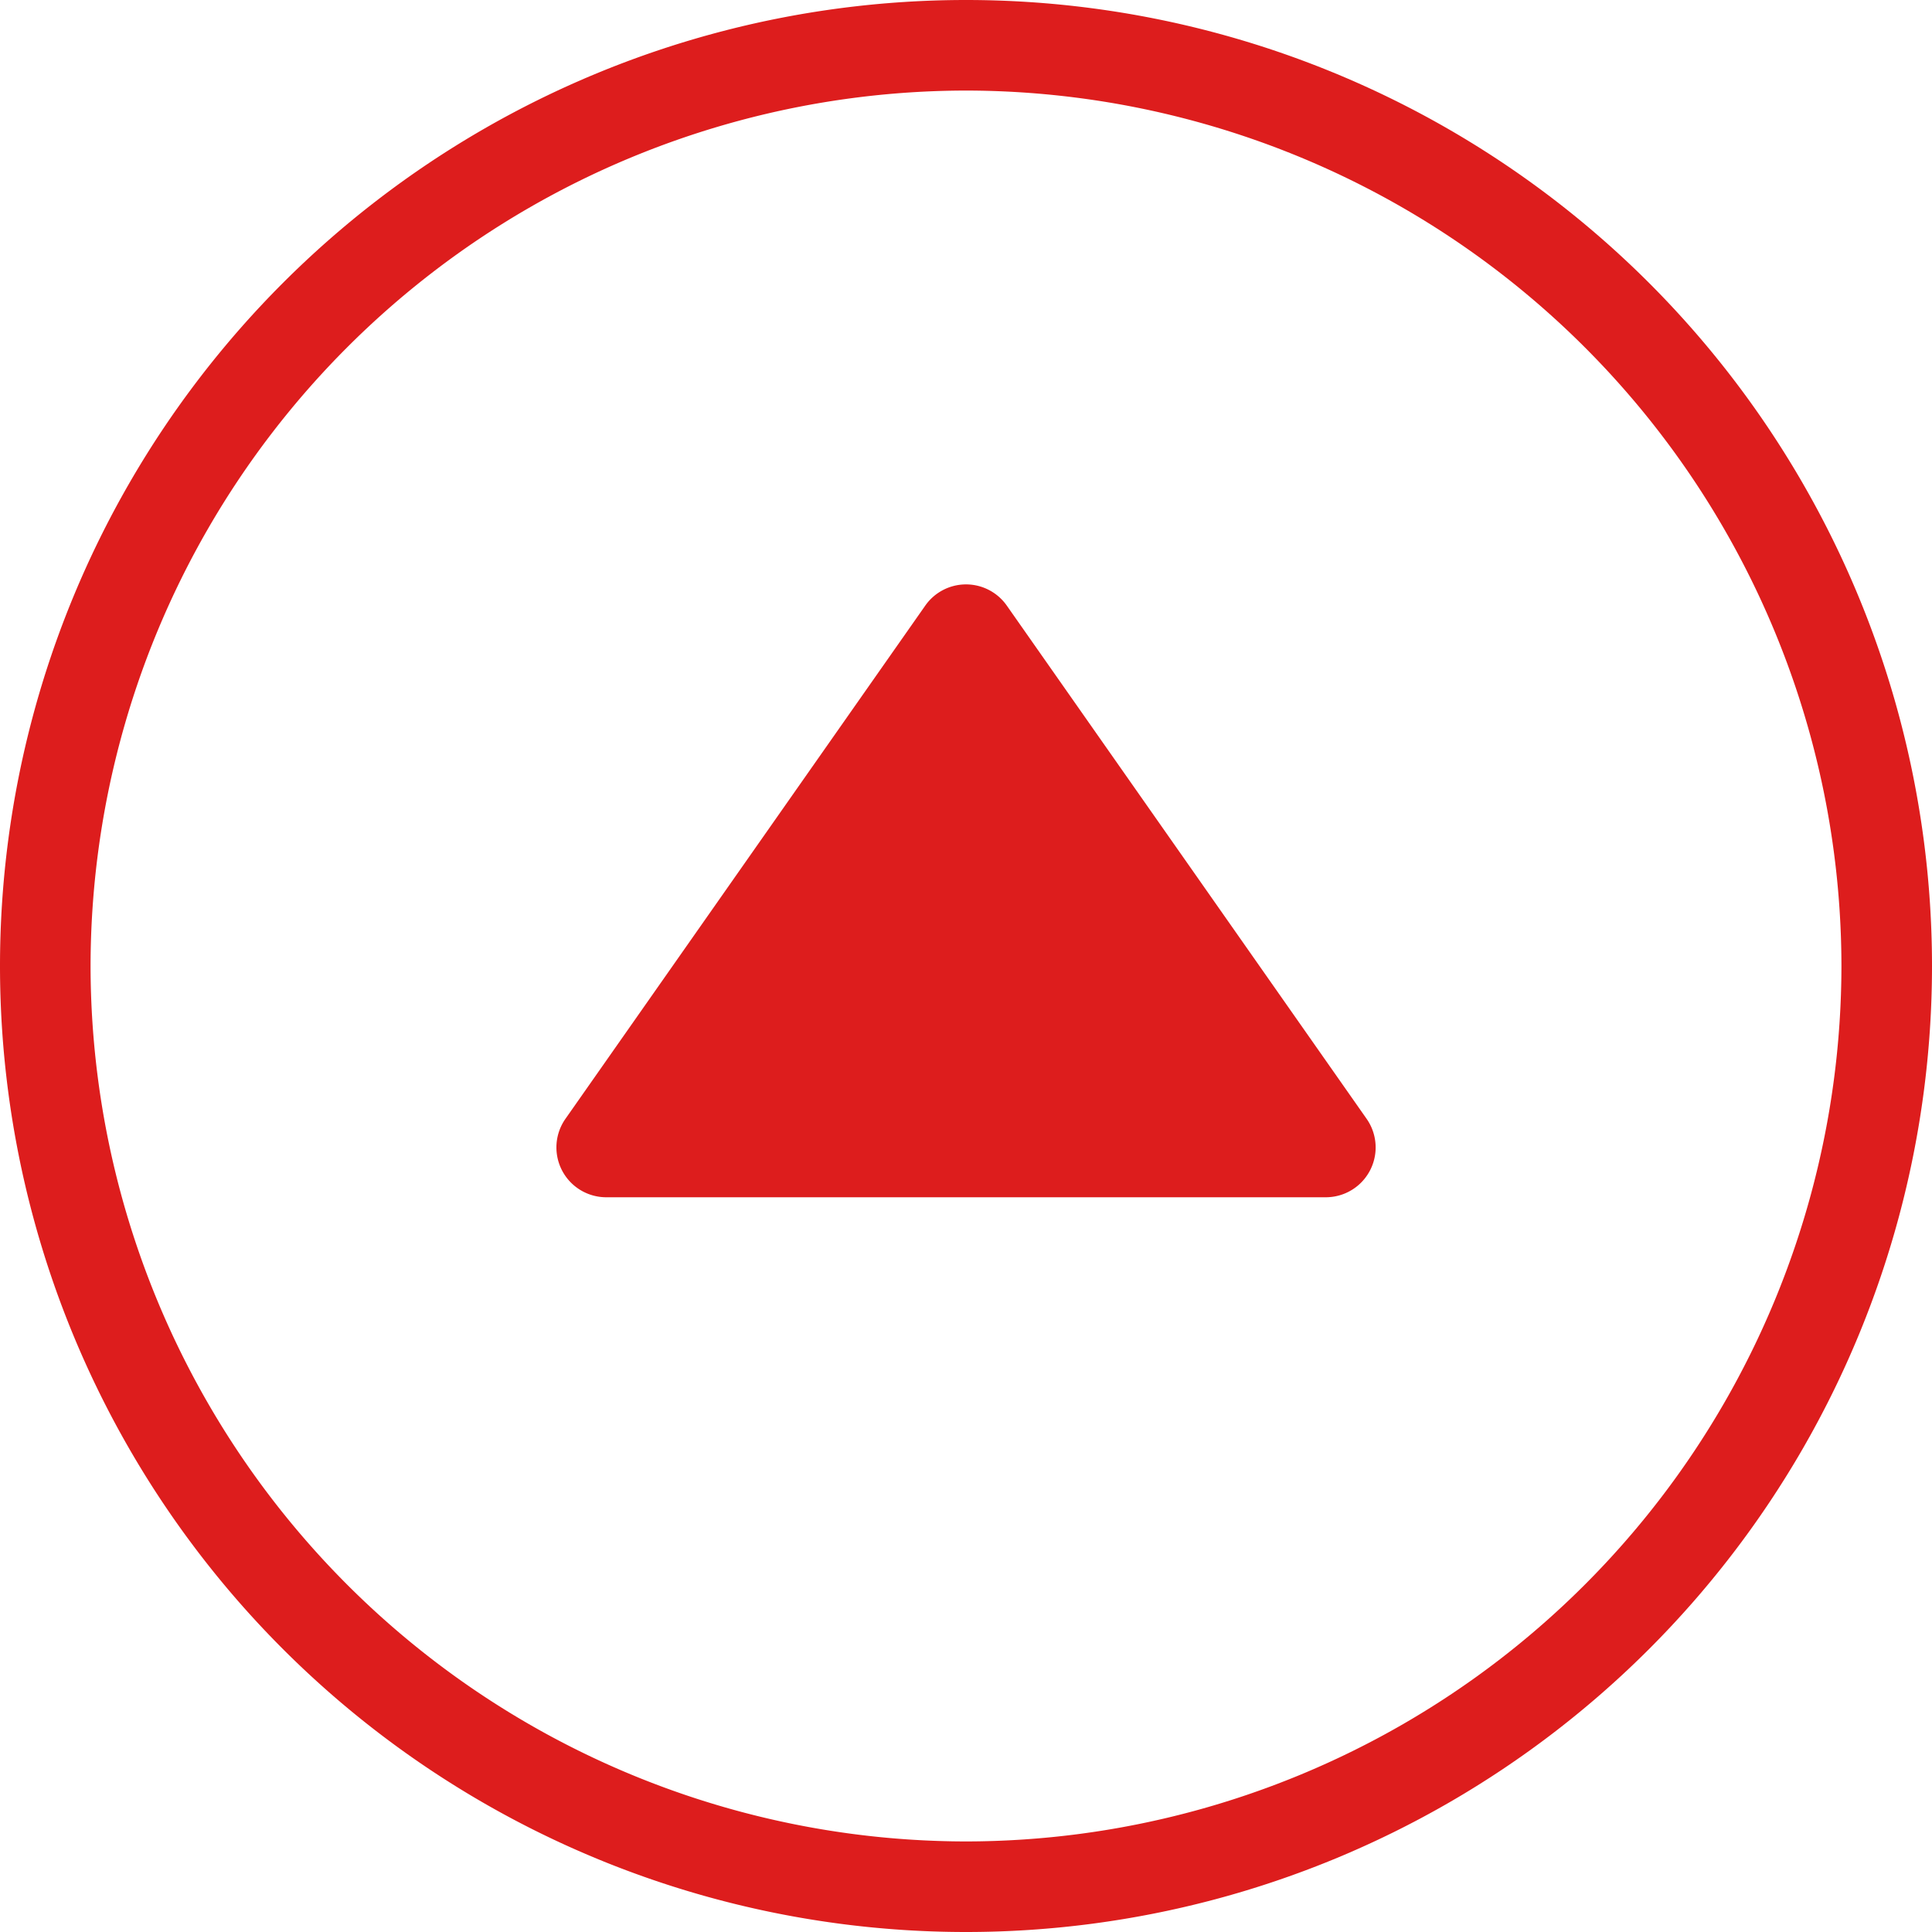<svg xmlns="http://www.w3.org/2000/svg" width="64" height="64" viewBox="0 0 64 64">
  <g id="icon_pagetop" transform="translate(381 673)">
    <path id="パス_316" data-name="パス 316" d="M-349-670a29.032,29.032,0,0,1,29,29,29.032,29.032,0,0,1-29,29,29.032,29.032,0,0,1-29-29,29.032,29.032,0,0,1,29-29m0-3a32,32,0,0,0-32,32,32,32,0,0,0,32,32,32,32,0,0,0,32-32,32,32,0,0,0-32-32Z" fill="#dd1d1d"/>
    <path id="パス_317" data-name="パス 317" d="M-360.918-633.339h23.836a1.651,1.651,0,0,0,1.352-2.6l-11.919-17a1.649,1.649,0,0,0-2.7,0l-11.919,17A1.651,1.651,0,0,0-360.918-633.339Z" fill="#dd1d1d"/>
  </g>
</svg>
